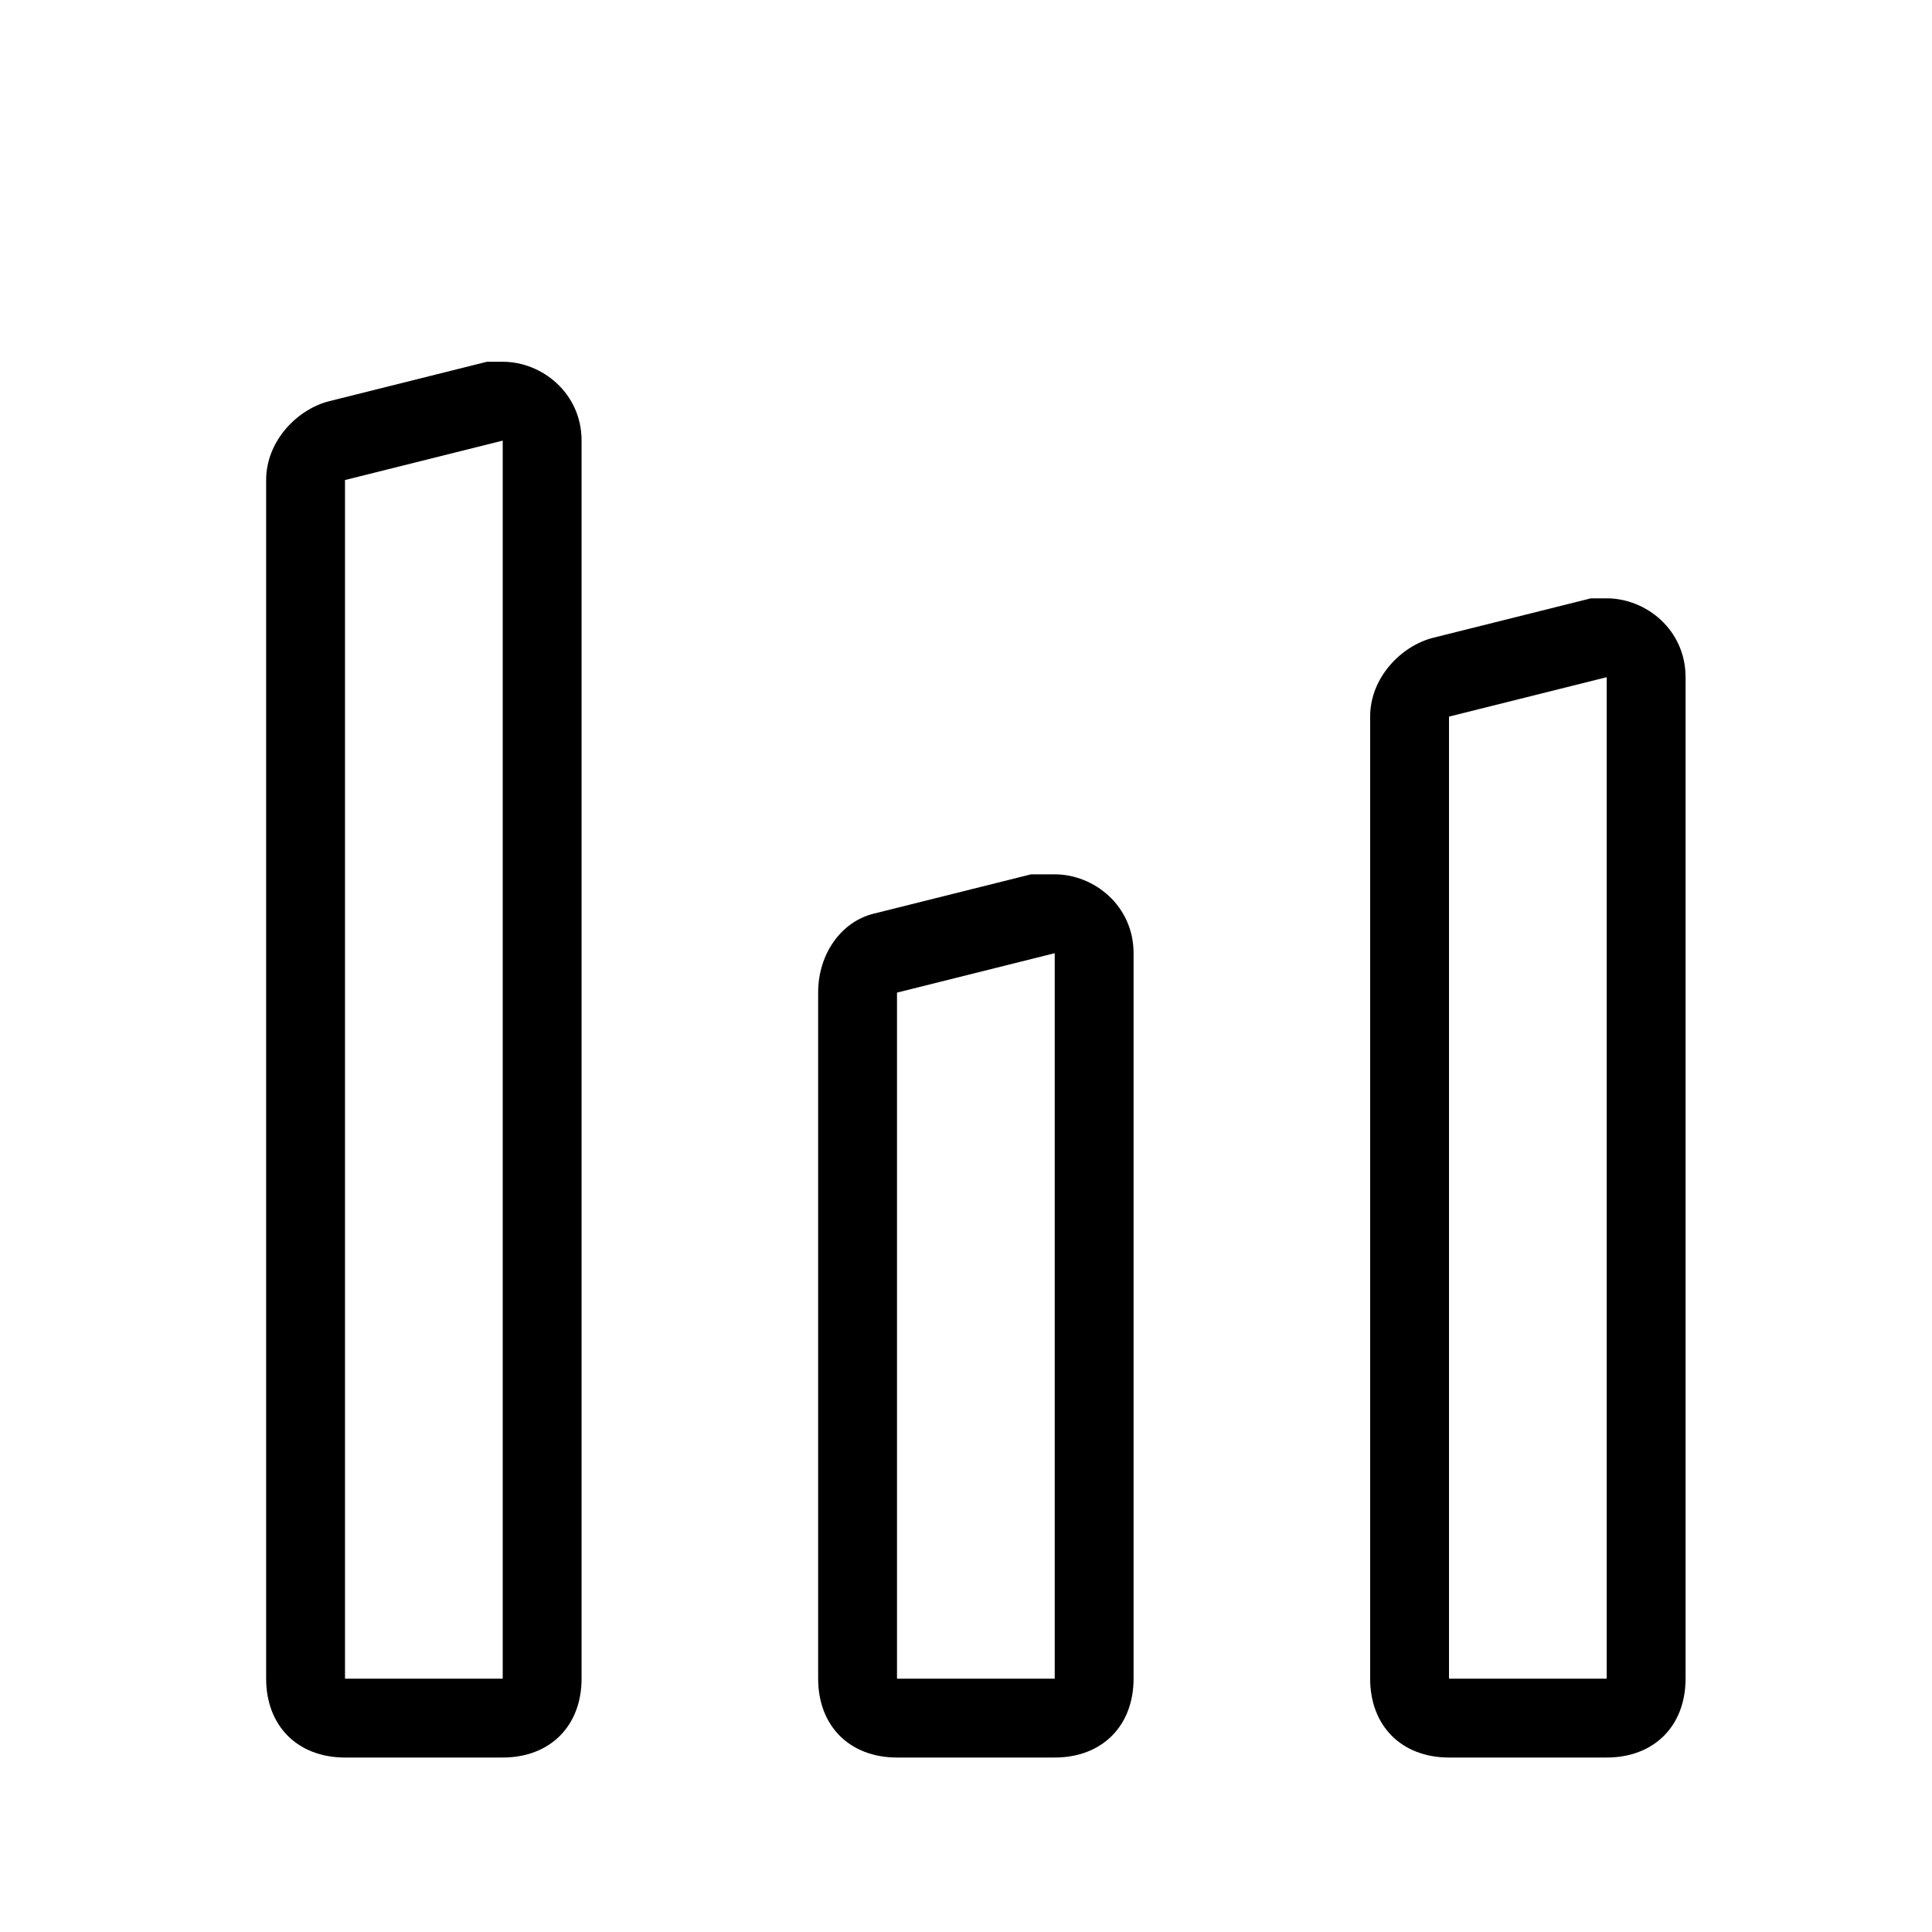 <svg xmlns="http://www.w3.org/2000/svg" fill="none" viewBox="0 0 49 49" height="49" width="49">
<g clip-path="url(#clip0_7846_3993)">
<path fill="black" d="M12.75 11.175V42.575H8.75V12.175L12.75 11.175ZM12.75 9.175H12.35L8.35 10.175C7.55 10.375 6.75 11.175 6.75 12.175V42.575C6.75 43.775 7.55 44.575 8.75 44.575H12.75C13.95 44.575 14.75 43.775 14.75 42.575V11.175C14.75 9.975 13.75 9.175 12.75 9.175Z"></path>
<path fill="black" d="M26.75 24.175V42.575H22.75V25.175L26.75 24.175ZM26.75 22.175C26.75 22.175 26.35 22.175 26.15 22.175L22.15 23.175C21.35 23.375 20.75 24.175 20.75 25.175V42.575C20.75 43.775 21.55 44.575 22.75 44.575H26.75C27.95 44.575 28.75 43.775 28.75 42.575V24.175C28.75 22.975 27.75 22.175 26.75 22.175Z"></path>
<path fill="black" d="M40.75 17.175V42.575H36.75V18.175L40.75 17.175ZM40.75 15.175H40.35L36.35 16.175C35.55 16.375 34.75 17.175 34.75 18.175V42.575C34.75 43.775 35.55 44.575 36.75 44.575H40.75C41.95 44.575 42.75 43.775 42.75 42.575V17.175C42.75 15.975 41.75 15.175 40.75 15.175Z"></path>
</g>
<defs>
<clipPath id="clip0_7846_3993">
<rect transform="translate(0.75 0.573)" fill="white" height="48" width="48"></rect>
</clipPath>
</defs>
</svg>
